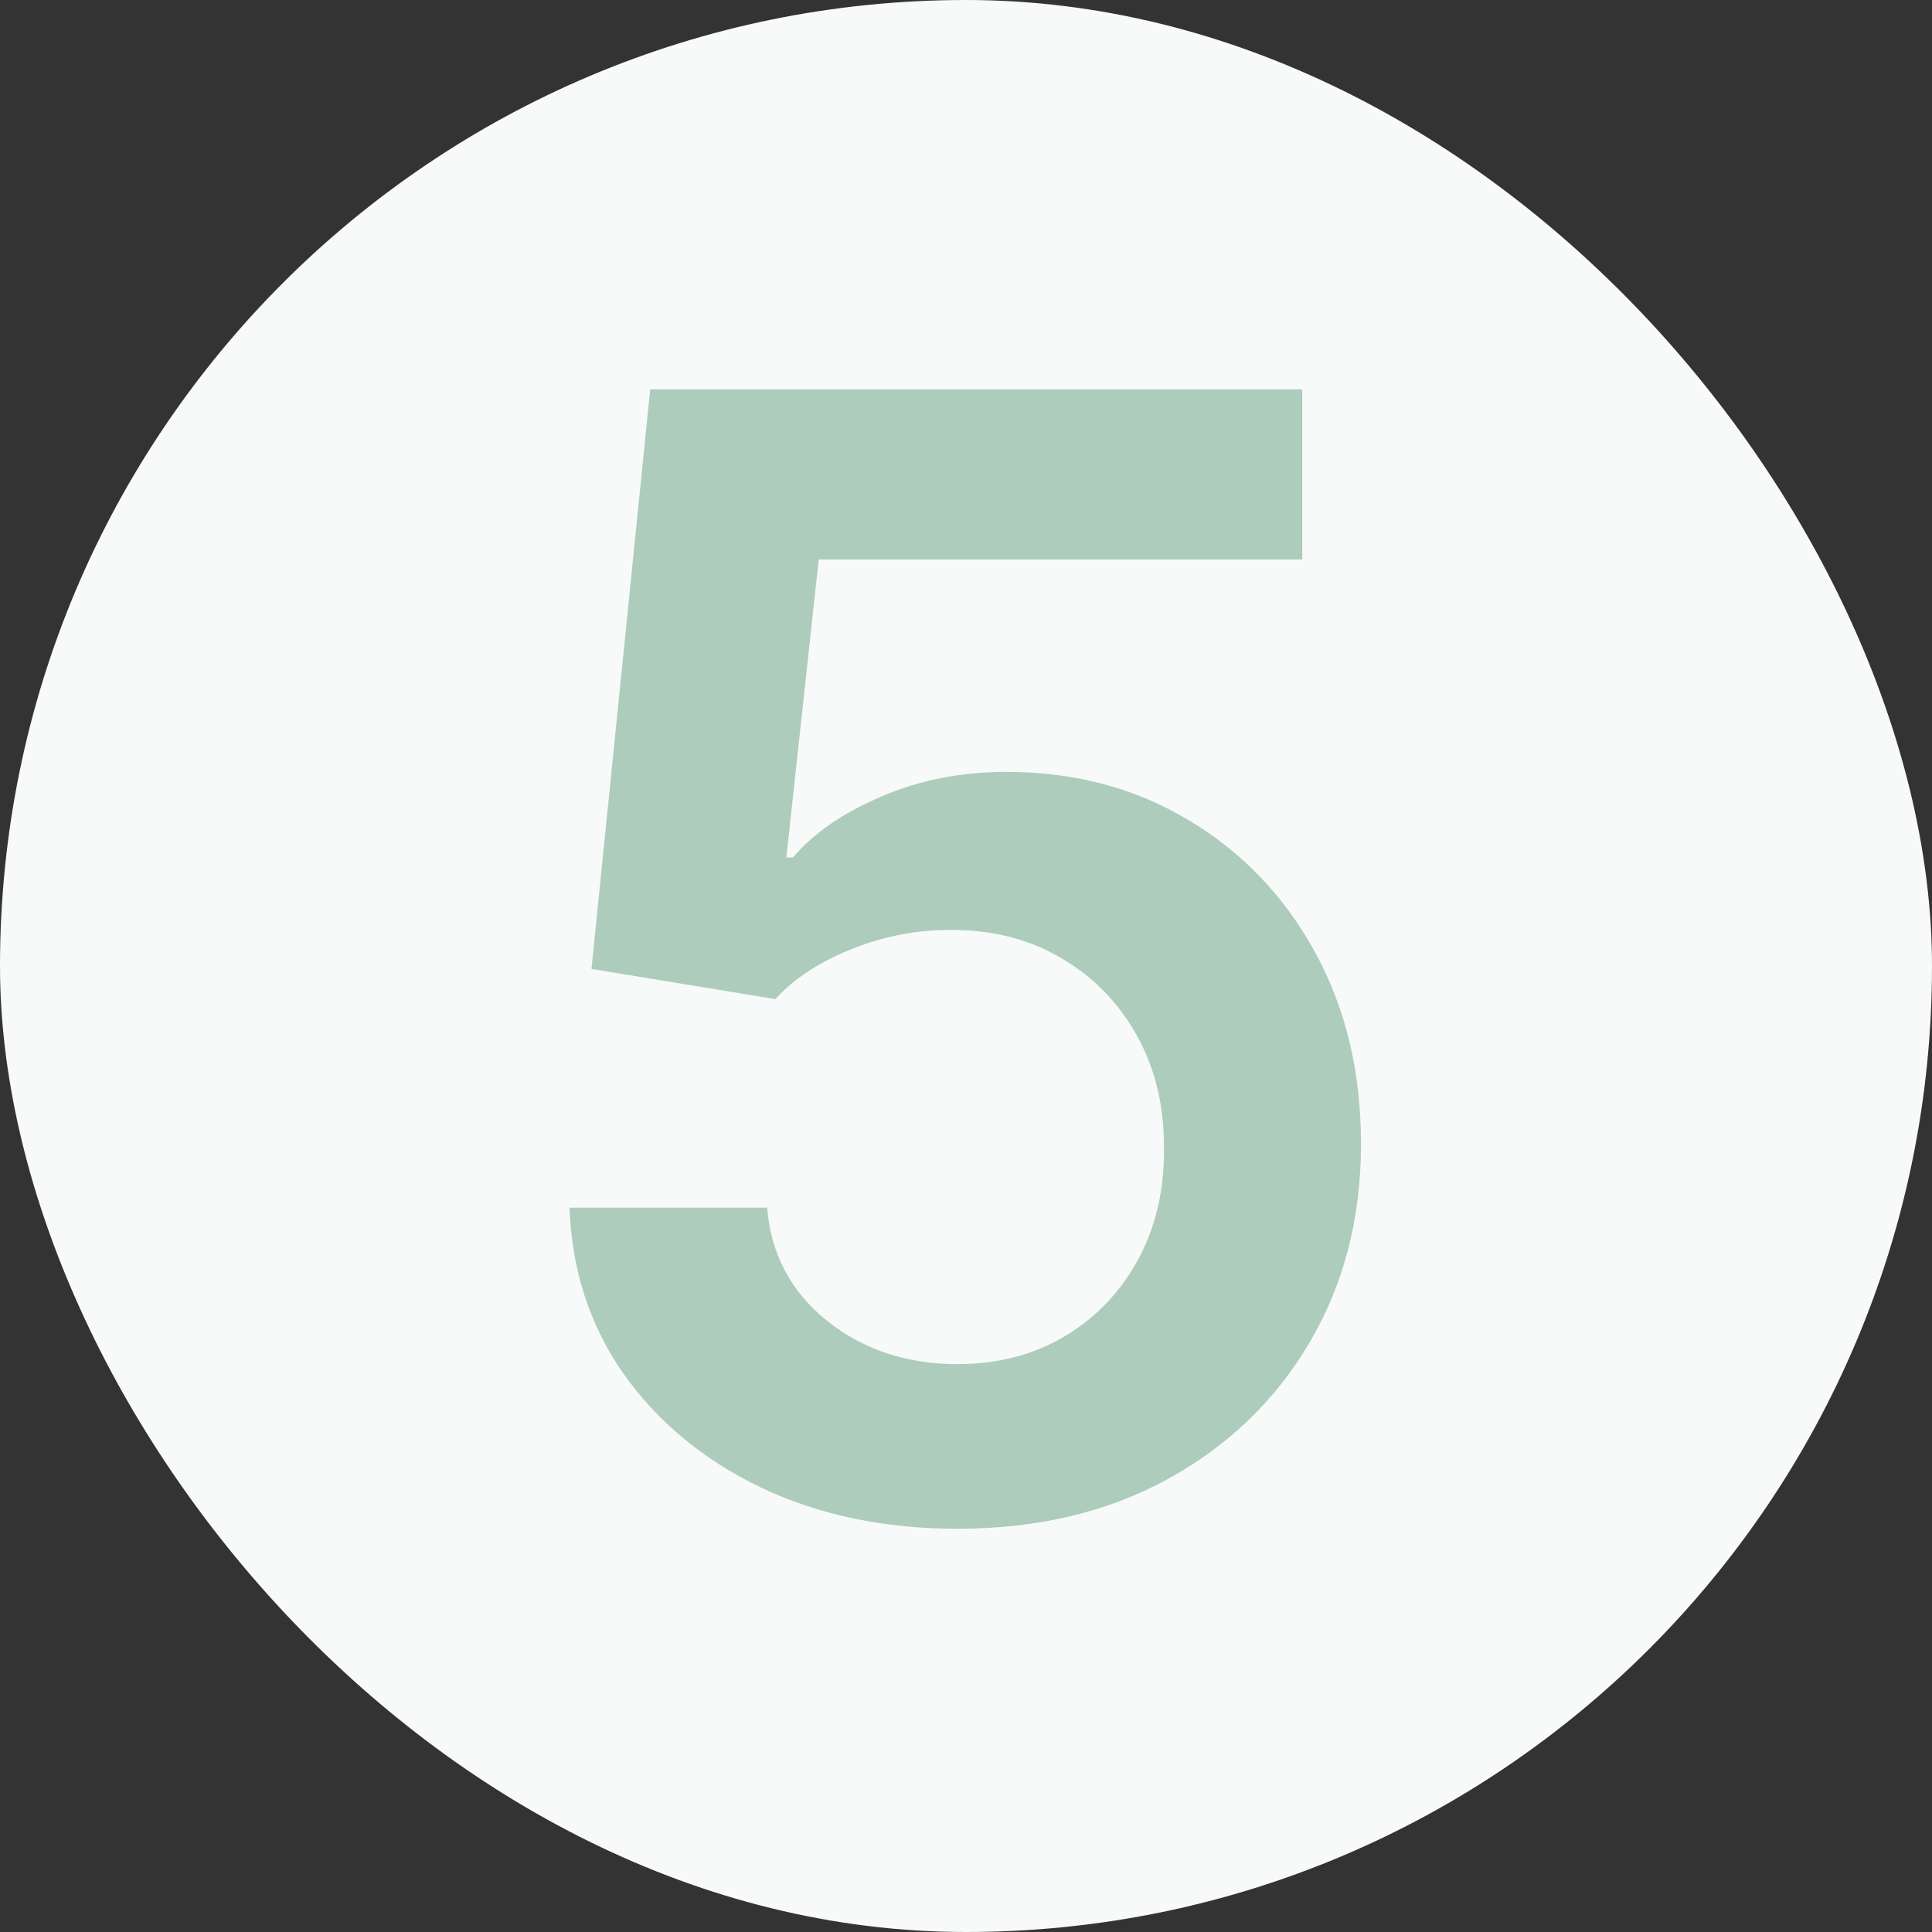 <svg width="60" height="60" viewBox="0 0 60 60" fill="none" xmlns="http://www.w3.org/2000/svg">
<rect x="0" y="0" width="60" height="60" fill="#333333" stroke="none"/>
<rect width="60" height="60" rx="30" fill="#F7FAF8"/>
<path d="M29.739 47.477C27.466 47.477 25.432 47.051 23.636 46.199C21.841 45.335 20.415 44.153 19.358 42.653C18.312 41.153 17.756 39.438 17.688 37.506H23.824C23.938 38.938 24.557 40.108 25.682 41.017C26.807 41.915 28.159 42.364 29.739 42.364C30.977 42.364 32.08 42.08 33.045 41.511C34.011 40.943 34.773 40.153 35.33 39.142C35.886 38.131 36.159 36.977 36.148 35.682C36.159 34.364 35.881 33.193 35.312 32.17C34.744 31.148 33.966 30.347 32.977 29.767C31.989 29.176 30.852 28.881 29.568 28.881C28.523 28.869 27.494 29.062 26.483 29.46C25.472 29.858 24.671 30.381 24.079 31.028L18.369 30.091L20.193 12.091H40.443V17.375H25.426L24.421 26.631H24.625C25.273 25.869 26.188 25.239 27.369 24.739C28.551 24.227 29.847 23.972 31.256 23.972C33.369 23.972 35.256 24.472 36.915 25.472C38.574 26.46 39.881 27.824 40.835 29.562C41.79 31.301 42.267 33.29 42.267 35.528C42.267 37.835 41.733 39.892 40.665 41.699C39.608 43.494 38.136 44.909 36.25 45.943C34.375 46.966 32.205 47.477 29.739 47.477Z" fill="#ADCCBC"/>
</svg>
